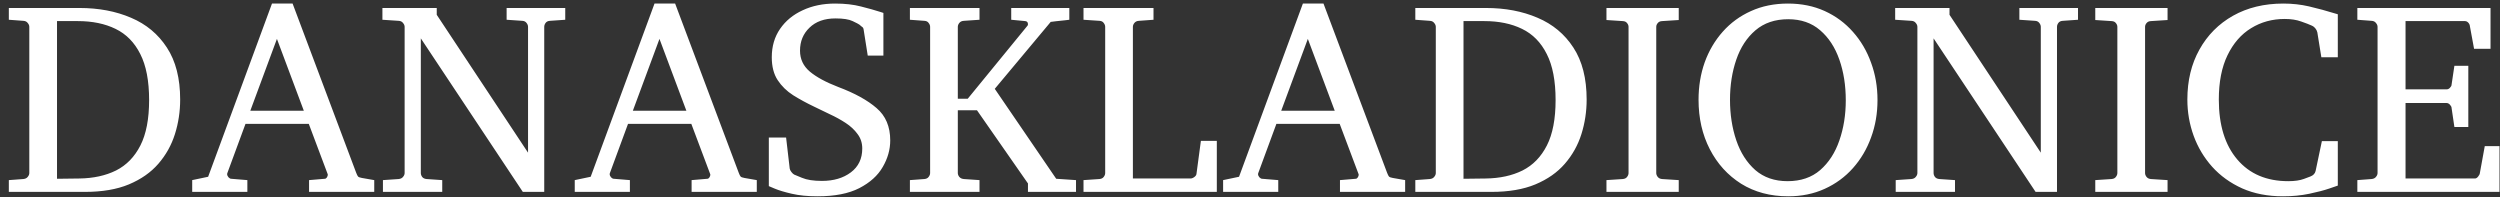 <svg width="228" height="18" viewBox="0 0 228 18" fill="none" xmlns="http://www.w3.org/2000/svg">
<rect x="0" y="0" width="228" height="18" fill="#333333" stroke="none"/>
<path d="M16.431 9.077C16.431 10.168 16.272 11.217 15.955 12.227C15.637 13.236 15.133 14.139 14.441 14.937C13.757 15.726 12.862 16.352 11.755 16.816C10.657 17.272 9.322 17.5 7.751 17.5H0.806V16.426L2.124 16.328C2.303 16.312 2.437 16.247 2.527 16.133C2.625 16.019 2.673 15.901 2.673 15.779V2.449C2.673 2.327 2.625 2.209 2.527 2.095C2.437 1.973 2.303 1.908 2.124 1.899L0.806 1.802V0.728H7.251C9.001 0.728 10.567 1.025 11.951 1.619C13.334 2.205 14.425 3.112 15.222 4.341C16.028 5.57 16.431 7.148 16.431 9.077ZM13.599 9.126C13.599 7.376 13.33 5.977 12.793 4.927C12.264 3.869 11.511 3.104 10.535 2.632C9.566 2.16 8.423 1.924 7.104 1.924H5.2V16.304L7.227 16.279C8.512 16.263 9.631 16.019 10.584 15.547C11.536 15.067 12.276 14.306 12.805 13.264C13.334 12.223 13.599 10.843 13.599 9.126ZM34.131 17.5H28.186V16.426L29.627 16.304C29.692 16.304 29.753 16.263 29.81 16.182C29.866 16.092 29.895 16.011 29.895 15.938C29.895 15.905 29.891 15.885 29.883 15.877L28.162 11.299H22.388L20.727 15.803C20.719 15.819 20.715 15.844 20.715 15.877C20.715 15.974 20.756 16.072 20.837 16.169C20.927 16.259 21.008 16.304 21.081 16.304L22.559 16.426V17.5H17.529V16.426L18.982 16.121L24.805 0.325H26.685L32.483 15.754C32.548 15.925 32.605 16.039 32.654 16.096C32.703 16.153 32.821 16.198 33.008 16.23L34.131 16.426V17.5ZM27.71 10.102L25.256 3.547L22.827 10.102H27.71ZM51.55 1.802L50.159 1.899C49.98 1.908 49.845 1.973 49.756 2.095C49.675 2.209 49.634 2.327 49.634 2.449V17.5H47.681L38.379 3.499V15.779C38.379 15.901 38.42 16.019 38.501 16.133C38.59 16.247 38.725 16.312 38.904 16.328L40.332 16.426V17.5H34.924V16.426L36.352 16.328C36.532 16.312 36.666 16.247 36.755 16.133C36.853 16.019 36.902 15.901 36.902 15.779V2.449C36.902 2.327 36.853 2.209 36.755 2.095C36.666 1.973 36.532 1.908 36.352 1.899L34.876 1.802V0.728H39.831V1.35L48.157 13.923V2.449C48.157 2.327 48.112 2.209 48.023 2.095C47.933 1.973 47.803 1.908 47.632 1.899L46.204 1.802V0.728H51.55V1.802ZM69.019 17.5H63.074V16.426L64.514 16.304C64.579 16.304 64.64 16.263 64.697 16.182C64.754 16.092 64.783 16.011 64.783 15.938C64.783 15.905 64.779 15.885 64.77 15.877L63.049 11.299H57.275L55.615 15.803C55.607 15.819 55.603 15.844 55.603 15.877C55.603 15.974 55.644 16.072 55.725 16.169C55.815 16.259 55.896 16.304 55.969 16.304L57.446 16.426V17.5H52.417V16.426L53.87 16.121L59.692 0.325H61.572L67.371 15.754C67.436 15.925 67.493 16.039 67.541 16.096C67.59 16.153 67.708 16.198 67.895 16.23L69.019 16.426V17.5ZM62.598 10.102L60.144 3.547L57.715 10.102H62.598ZM81.189 12.8C81.189 13.639 80.961 14.448 80.505 15.229C80.058 16.011 79.346 16.654 78.369 17.158C77.401 17.655 76.131 17.903 74.561 17.903C73.665 17.903 72.884 17.826 72.217 17.671C71.549 17.516 71.033 17.362 70.666 17.207C70.3 17.052 70.117 16.975 70.117 16.975V12.544H71.692L72.022 15.376C72.038 15.474 72.091 15.579 72.18 15.693C72.27 15.807 72.355 15.885 72.436 15.925C72.477 15.933 72.713 16.031 73.144 16.218C73.584 16.405 74.19 16.499 74.963 16.499C76.029 16.499 76.908 16.239 77.6 15.718C78.292 15.197 78.638 14.473 78.638 13.545C78.638 13.04 78.495 12.601 78.21 12.227C77.934 11.844 77.572 11.506 77.124 11.213C76.676 10.92 76.196 10.656 75.684 10.42C75.179 10.176 74.699 9.944 74.243 9.724C73.56 9.399 72.925 9.053 72.339 8.687C71.753 8.312 71.281 7.852 70.923 7.307C70.565 6.762 70.386 6.066 70.386 5.22C70.386 4.227 70.638 3.364 71.143 2.632C71.647 1.899 72.335 1.334 73.206 0.935C74.076 0.528 75.061 0.325 76.16 0.325C77.055 0.325 77.844 0.414 78.528 0.593C79.211 0.764 79.818 0.935 80.347 1.106L80.566 1.179V5.073H79.138L78.76 2.681C78.743 2.567 78.691 2.485 78.601 2.437C78.52 2.38 78.442 2.314 78.369 2.241C78.304 2.192 78.101 2.087 77.759 1.924C77.425 1.761 76.904 1.68 76.196 1.68C75.195 1.68 74.406 1.96 73.828 2.522C73.25 3.075 72.961 3.775 72.961 4.622C72.961 5.387 73.258 6.021 73.853 6.526C74.455 7.03 75.317 7.498 76.44 7.93C77.954 8.499 79.122 9.142 79.944 9.858C80.774 10.566 81.189 11.547 81.189 12.8ZM98.132 17.5H93.75V16.731L89.099 10.054H87.353V15.779C87.353 15.901 87.398 16.019 87.488 16.133C87.585 16.247 87.724 16.312 87.903 16.328L89.331 16.426V17.5H82.983V16.426L84.302 16.328C84.481 16.312 84.611 16.247 84.692 16.133C84.782 16.019 84.827 15.901 84.827 15.779V2.449C84.827 2.327 84.782 2.209 84.692 2.095C84.611 1.973 84.481 1.908 84.302 1.899L82.983 1.802V0.728H89.331V1.802L87.903 1.899C87.724 1.908 87.585 1.973 87.488 2.095C87.398 2.209 87.353 2.327 87.353 2.449V9.004H88.257L93.701 2.351C93.734 2.319 93.75 2.274 93.75 2.217C93.75 2.038 93.669 1.94 93.506 1.924L92.224 1.802V0.728H97.522V1.802C97.522 1.802 97.388 1.818 97.119 1.851C96.859 1.875 96.59 1.903 96.314 1.936C96.037 1.969 95.874 1.989 95.825 1.997L90.723 8.101L96.326 16.304L98.132 16.426V17.5ZM110.974 17.5H98.816V16.426L100.269 16.328C100.448 16.312 100.578 16.247 100.659 16.133C100.749 16.019 100.793 15.901 100.793 15.779V2.449C100.793 2.327 100.749 2.209 100.659 2.095C100.578 1.973 100.448 1.908 100.269 1.899L98.816 1.802V0.728H105.2V1.802L103.87 1.899C103.691 1.908 103.552 1.973 103.455 2.095C103.365 2.209 103.32 2.327 103.32 2.449V16.279H108.569C108.683 16.279 108.801 16.235 108.923 16.145C109.045 16.055 109.111 15.958 109.119 15.852L109.521 12.849H110.974V17.5ZM128.149 17.5H122.205V16.426L123.645 16.304C123.71 16.304 123.771 16.263 123.828 16.182C123.885 16.092 123.914 16.011 123.914 15.938C123.914 15.905 123.91 15.885 123.901 15.877L122.18 11.299H116.406L114.746 15.803C114.738 15.819 114.734 15.844 114.734 15.877C114.734 15.974 114.775 16.072 114.856 16.169C114.945 16.259 115.027 16.304 115.1 16.304L116.577 16.426V17.5H111.548V16.426L113 16.121L118.823 0.325H120.703L126.501 15.754C126.567 15.925 126.624 16.039 126.672 16.096C126.721 16.153 126.839 16.198 127.026 16.23L128.149 16.426V17.5ZM121.729 10.102L119.275 3.547L116.846 10.102H121.729ZM144.702 9.077C144.702 10.168 144.543 11.217 144.226 12.227C143.909 13.236 143.404 14.139 142.712 14.937C142.029 15.726 141.134 16.352 140.027 16.816C138.928 17.272 137.594 17.5 136.023 17.5H129.077V16.426L130.396 16.328C130.575 16.312 130.709 16.247 130.798 16.133C130.896 16.019 130.945 15.901 130.945 15.779V2.449C130.945 2.327 130.896 2.209 130.798 2.095C130.709 1.973 130.575 1.908 130.396 1.899L129.077 1.802V0.728H135.522C137.272 0.728 138.839 1.025 140.222 1.619C141.606 2.205 142.696 3.112 143.494 4.341C144.299 5.57 144.702 7.148 144.702 9.077ZM141.87 9.126C141.87 7.376 141.602 5.977 141.064 4.927C140.535 3.869 139.783 3.104 138.806 2.632C137.838 2.16 136.694 1.924 135.376 1.924H133.472V16.304L135.498 16.279C136.784 16.263 137.903 16.019 138.855 15.547C139.807 15.067 140.548 14.306 141.077 13.264C141.606 12.223 141.87 10.843 141.87 9.126ZM153.101 17.5H146.509V16.426L147.998 16.328C148.177 16.312 148.307 16.247 148.389 16.133C148.478 16.019 148.523 15.901 148.523 15.779V2.449C148.523 2.327 148.478 2.213 148.389 2.107C148.307 1.993 148.177 1.932 147.998 1.924L146.509 1.826V0.728H153.101V1.826L151.575 1.924C151.404 1.932 151.274 1.993 151.184 2.107C151.095 2.213 151.05 2.327 151.05 2.449V15.779C151.05 15.901 151.095 16.019 151.184 16.133C151.274 16.247 151.404 16.312 151.575 16.328L153.101 16.426V17.5ZM171.228 9.126C171.228 10.338 171.033 11.474 170.642 12.532C170.26 13.59 169.71 14.521 168.994 15.327C168.278 16.133 167.419 16.764 166.418 17.219C165.417 17.675 164.307 17.903 163.086 17.903C161.45 17.903 160.018 17.52 158.789 16.755C157.568 15.982 156.616 14.932 155.933 13.606C155.249 12.28 154.907 10.778 154.907 9.102C154.907 7.881 155.094 6.742 155.469 5.684C155.851 4.626 156.401 3.694 157.117 2.888C157.833 2.083 158.691 1.456 159.692 1.008C160.693 0.553 161.816 0.325 163.062 0.325C164.299 0.325 165.417 0.553 166.418 1.008C167.419 1.464 168.278 2.099 168.994 2.913C169.71 3.718 170.26 4.654 170.642 5.72C171.033 6.778 171.228 7.913 171.228 9.126ZM168.335 9.15C168.335 7.791 168.14 6.554 167.749 5.439C167.358 4.316 166.772 3.421 165.991 2.754C165.218 2.087 164.25 1.753 163.086 1.753C161.882 1.753 160.885 2.091 160.095 2.766C159.314 3.433 158.732 4.325 158.35 5.439C157.967 6.554 157.776 7.775 157.776 9.102C157.776 10.436 157.967 11.669 158.35 12.8C158.732 13.923 159.31 14.827 160.083 15.51C160.864 16.186 161.845 16.523 163.025 16.523C164.229 16.523 165.222 16.186 166.003 15.51C166.785 14.827 167.367 13.927 167.749 12.812C168.14 11.69 168.335 10.469 168.335 9.15ZM189.514 1.802L188.123 1.899C187.944 1.908 187.809 1.973 187.72 2.095C187.638 2.209 187.598 2.327 187.598 2.449V17.5H185.645L176.343 3.499V15.779C176.343 15.901 176.383 16.019 176.465 16.133C176.554 16.247 176.689 16.312 176.868 16.328L178.296 16.426V17.5H172.888V16.426L174.316 16.328C174.495 16.312 174.63 16.247 174.719 16.133C174.817 16.019 174.866 15.901 174.866 15.779V2.449C174.866 2.327 174.817 2.209 174.719 2.095C174.63 1.973 174.495 1.908 174.316 1.899L172.839 1.802V0.728H177.795V1.35L186.121 13.923V2.449C186.121 2.327 186.076 2.209 185.986 2.095C185.897 1.973 185.767 1.908 185.596 1.899L184.167 1.802V0.728H189.514V1.802ZM197.681 17.5H191.089V16.426L192.578 16.328C192.757 16.312 192.887 16.247 192.969 16.133C193.058 16.019 193.103 15.901 193.103 15.779V2.449C193.103 2.327 193.058 2.213 192.969 2.107C192.887 1.993 192.757 1.932 192.578 1.924L191.089 1.826V0.728H197.681V1.826L196.155 1.924C195.984 1.932 195.854 1.993 195.764 2.107C195.675 2.213 195.63 2.327 195.63 2.449V15.779C195.63 15.901 195.675 16.019 195.764 16.133C195.854 16.247 195.984 16.312 196.155 16.328L197.681 16.426V17.5ZM213.208 12.873V16.926C213.167 16.942 212.907 17.032 212.427 17.195C211.955 17.358 211.348 17.516 210.608 17.671C209.867 17.826 209.07 17.903 208.215 17.903C206.816 17.903 205.575 17.663 204.492 17.183C203.41 16.694 202.494 16.035 201.746 15.205C201.005 14.375 200.444 13.435 200.061 12.385C199.679 11.327 199.487 10.225 199.487 9.077C199.487 7.352 199.854 5.834 200.586 4.524C201.318 3.206 202.34 2.176 203.65 1.436C204.968 0.695 206.498 0.325 208.24 0.325C209.054 0.325 209.831 0.41 210.571 0.581C211.32 0.752 212.199 0.992 213.208 1.301V5.22H211.707L211.34 2.949C211.308 2.811 211.247 2.689 211.157 2.583C211.068 2.477 210.986 2.408 210.913 2.375L210.815 2.327C210.604 2.229 210.286 2.107 209.863 1.96C209.44 1.806 208.94 1.729 208.362 1.729C207.231 1.729 206.209 2.009 205.298 2.571C204.395 3.124 203.678 3.946 203.149 5.037C202.62 6.127 202.356 7.474 202.356 9.077C202.356 11.405 202.917 13.227 204.041 14.546C205.164 15.864 206.714 16.523 208.691 16.523C209.277 16.523 209.753 16.454 210.12 16.316C210.486 16.178 210.681 16.104 210.706 16.096C210.966 15.998 211.125 15.832 211.182 15.596L211.755 12.873H213.208ZM227.954 17.5H214.99V16.426L216.284 16.328C216.463 16.312 216.597 16.247 216.687 16.133C216.785 16.019 216.833 15.901 216.833 15.779V2.449C216.833 2.327 216.785 2.209 216.687 2.095C216.597 1.973 216.463 1.908 216.284 1.899L214.99 1.802V0.728H227.136V4.451H225.635L225.256 2.4C225.248 2.278 225.199 2.168 225.11 2.07C225.02 1.973 224.919 1.924 224.805 1.924H219.385V8.149H223.132C223.246 8.149 223.348 8.101 223.438 8.003C223.535 7.905 223.584 7.812 223.584 7.722L223.84 6.001H225.11V11.58H223.84L223.584 9.846C223.584 9.757 223.535 9.659 223.438 9.553C223.34 9.447 223.238 9.395 223.132 9.395H219.385V16.279H225.708C225.814 16.279 225.911 16.222 226.001 16.108C226.099 15.986 226.152 15.885 226.16 15.803L226.611 13.325H227.954V17.5Z" fill="white"/>
</svg>
